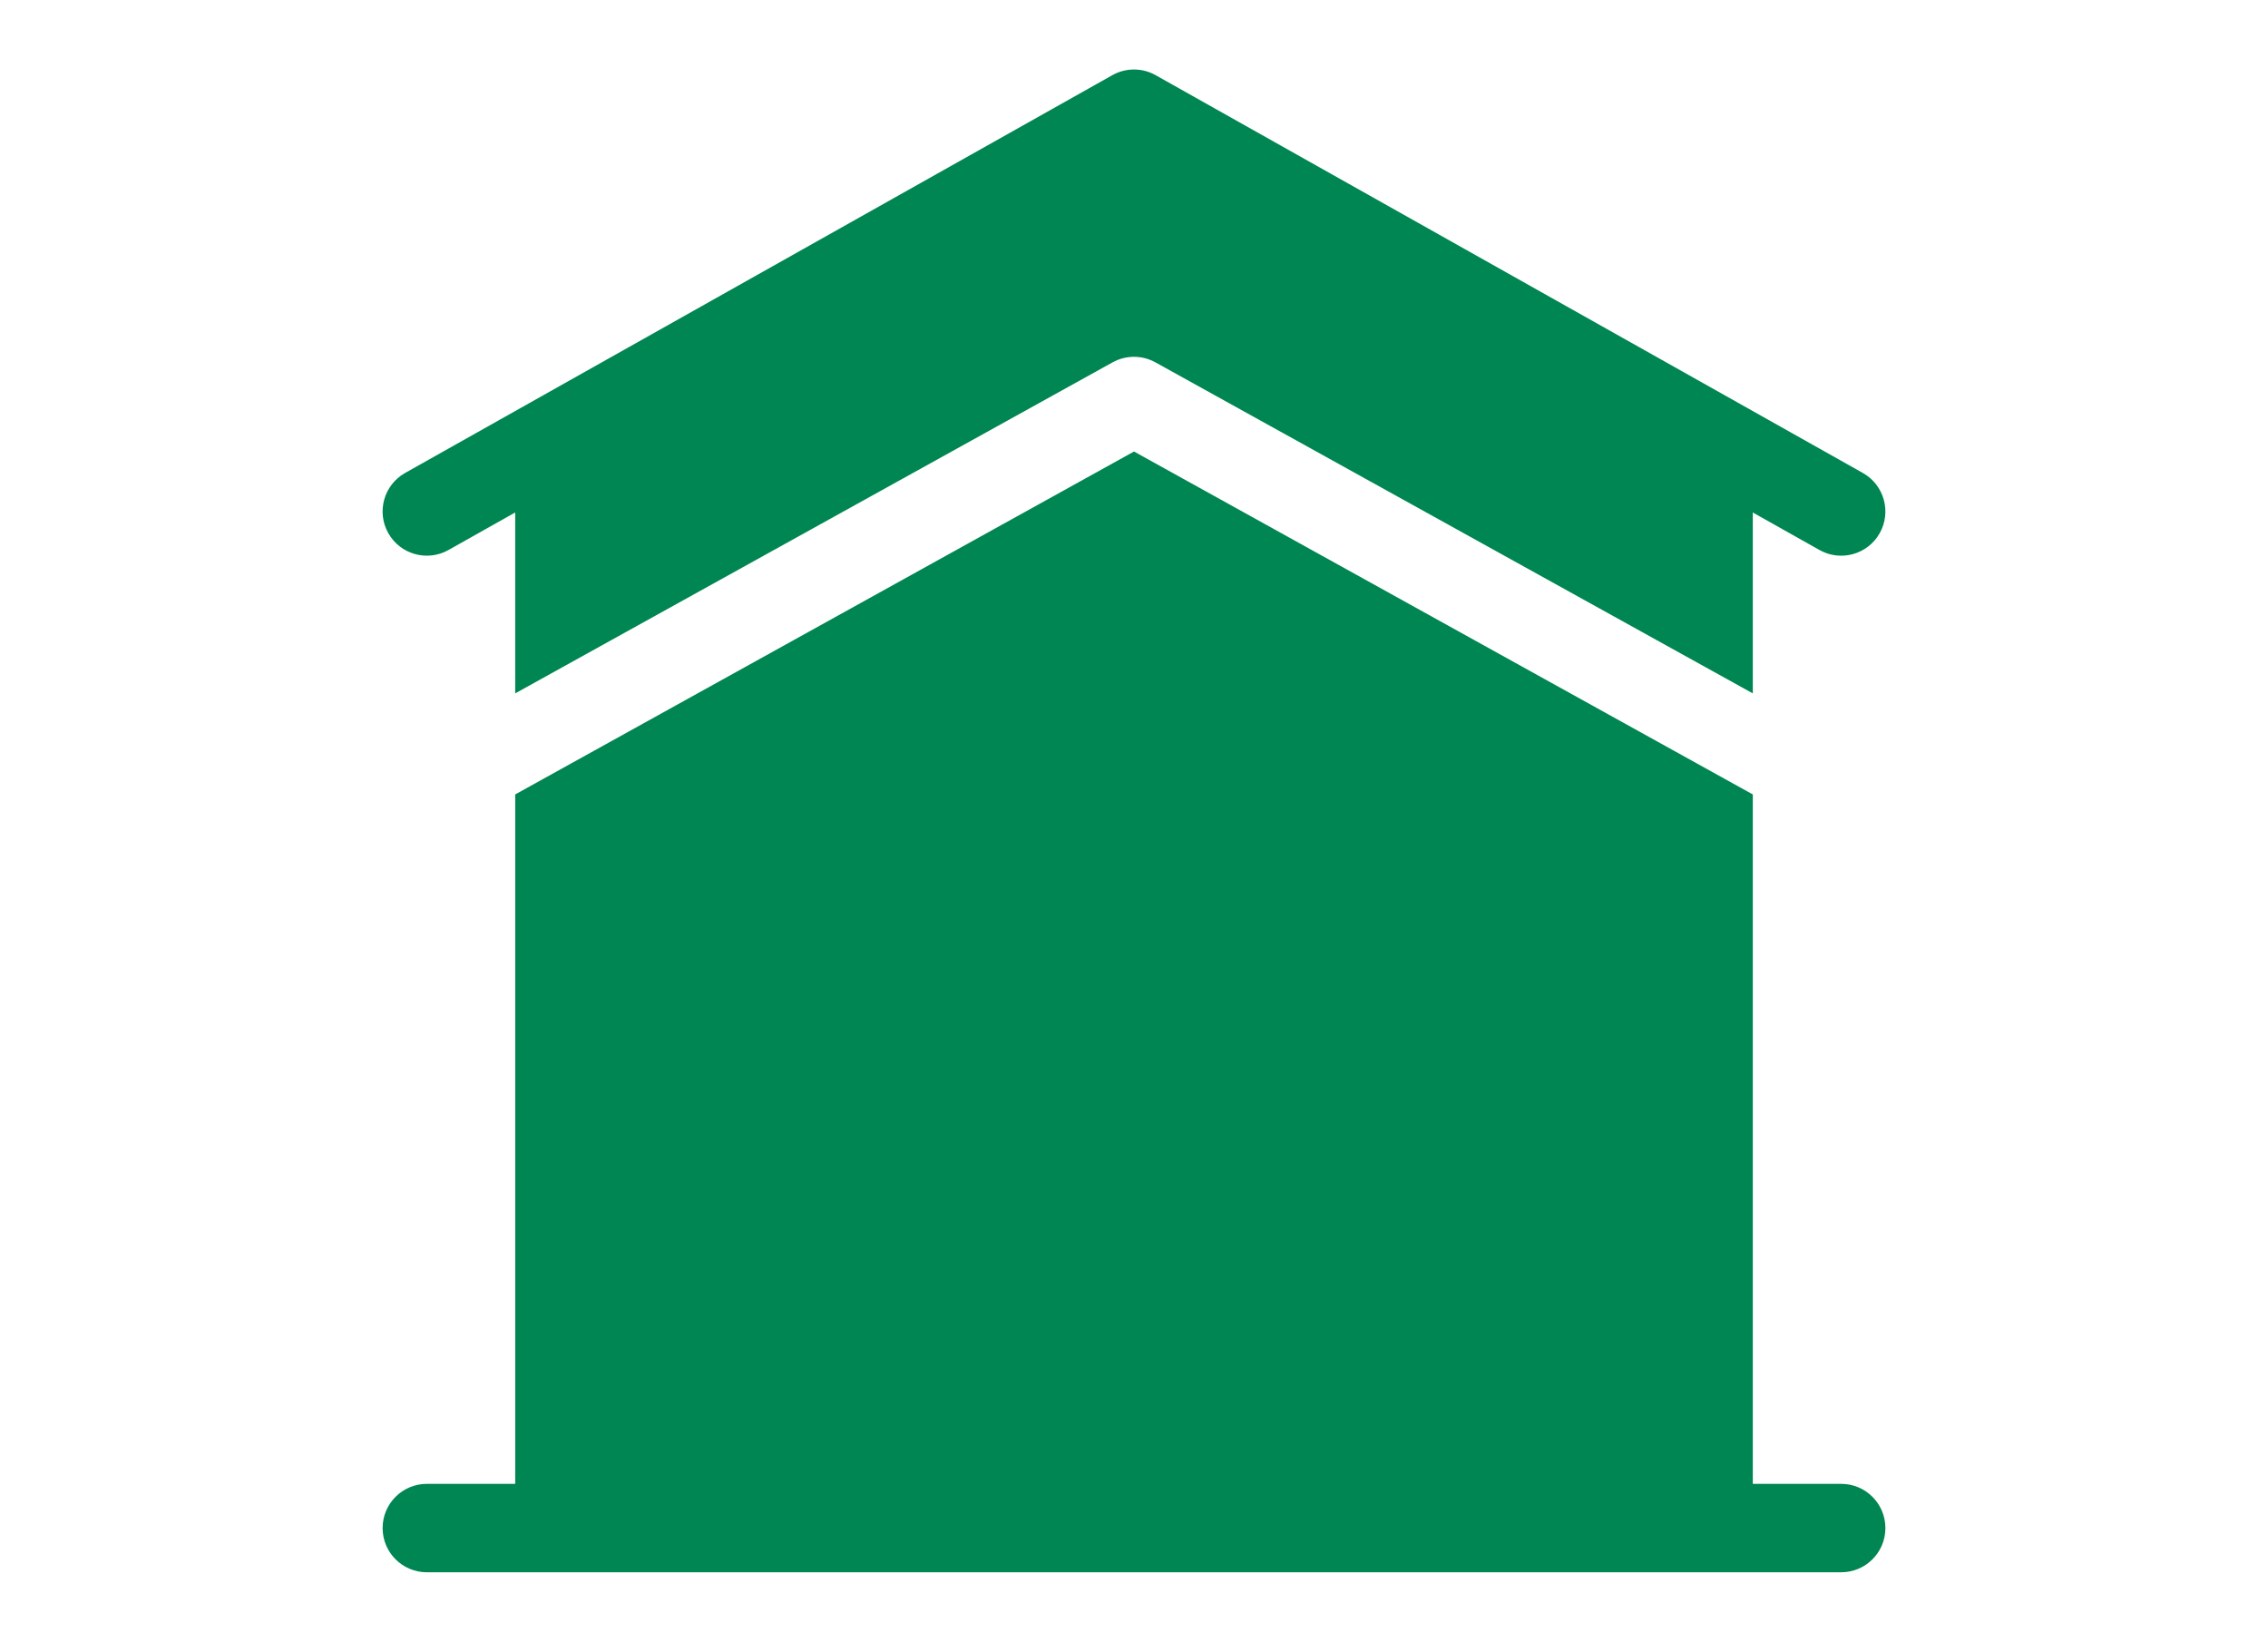 <?xml version="1.0" encoding="UTF-8"?><svg id="Calque_1" xmlns="http://www.w3.org/2000/svg" xmlns:xlink="http://www.w3.org/1999/xlink" viewBox="0 0 1140.52 825.6"><defs><clipPath id="clippath"><rect x="192.4" y="34.95" width="755.71" height="755.71" fill="none" stroke-width="0"/></clipPath></defs><g clip-path="url(#clippath)"><path d="M259.08,399.51l311.18-172.45,311.18,172.45v346.7h44.45c12.27,0,22.23,9.95,22.23,22.23s-9.95,22.23-22.23,22.23H214.64c-12.27,0-22.23-9.95-22.23-22.23s9.95-22.23,22.23-22.23h44.45v-346.7ZM259.08,348.68v-90.97l-33.55,18.88c-10.7,6.02-24.25,2.22-30.27-8.48-6.02-10.7-2.23-24.25,8.47-30.27L559.36,37.81c6.77-3.81,15.03-3.81,21.79,0l355.63,200.04c10.7,6.02,14.5,19.57,8.48,30.27-6.02,10.7-19.57,14.5-30.27,8.48l-33.55-18.88v90.97l-300.41-166.47c-6.7-3.71-14.84-3.71-21.55,0l-300.4,166.47Z" fill="#008652" stroke-width="0"/></g></svg>